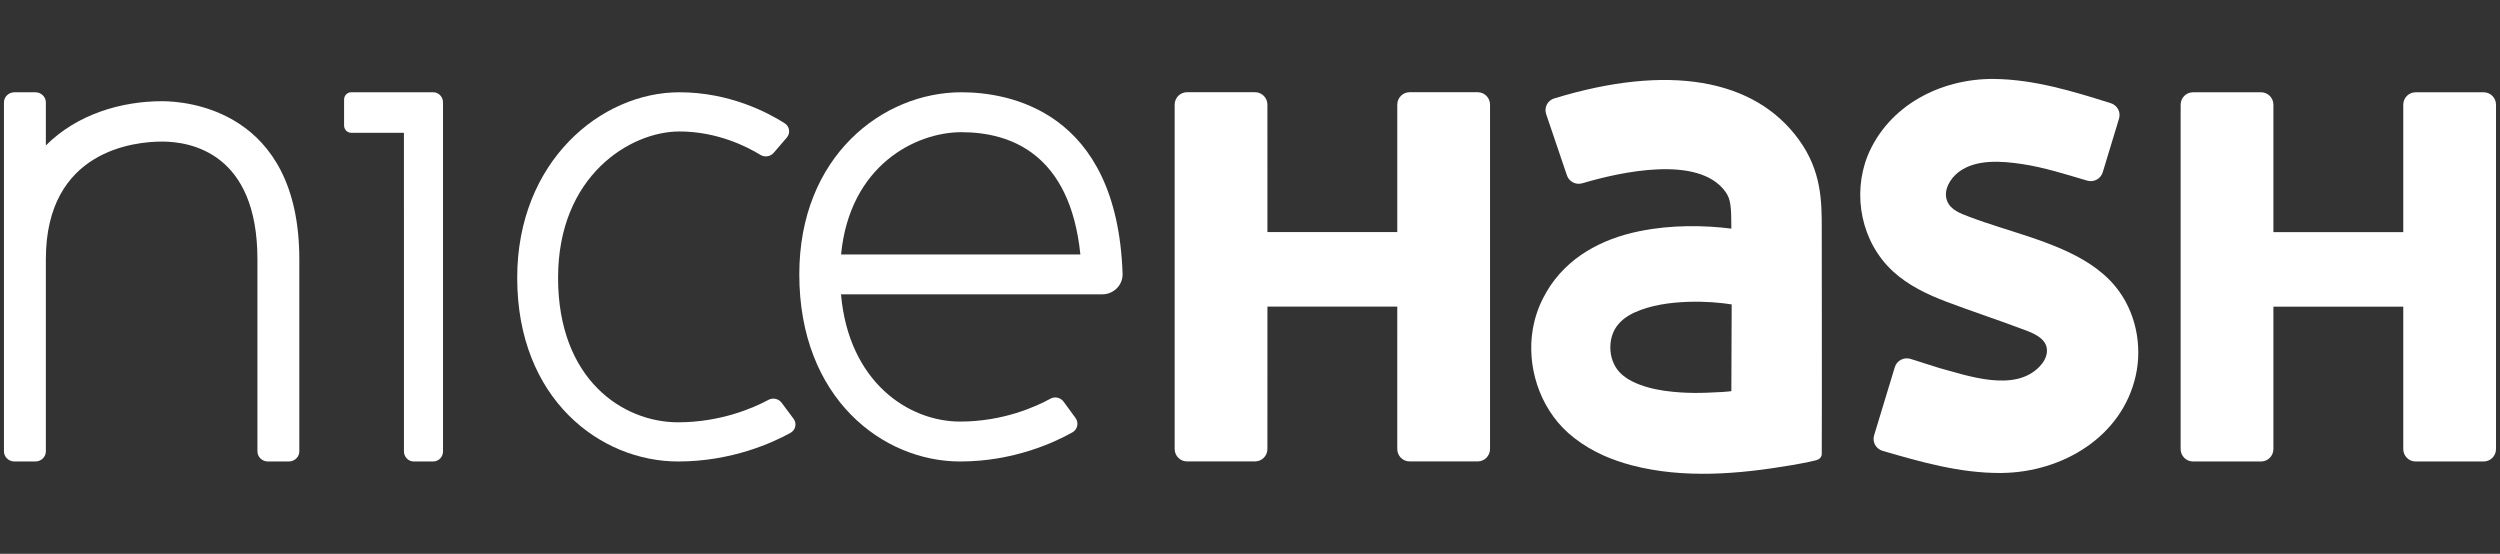 <svg width="316" height="70" viewBox="0 0 316 70" fill="none" xmlns="http://www.w3.org/2000/svg">
<rect x="0" y="0" width="316" height="70" fill="#333333" stroke="none"/>
<g clip-path="url(#clip0_2823_22139)">
<path fill-rule="evenodd" clip-rule="evenodd" d="M85.712 58.331C75.916 58.331 65.375 50.481 65.375 35.114C65.375 20.434 75.936 11.664 85.873 11.664C92.221 11.664 97.073 14.233 99.18 15.58C99.814 15.984 99.933 16.828 99.45 17.392L97.795 19.315C97.38 19.796 96.66 19.912 96.112 19.575C94.45 18.551 90.676 16.618 85.873 16.618C79.71 16.618 70.54 22.166 70.54 35.114C70.54 47.968 78.713 53.379 85.712 53.379C91.159 53.379 95.329 51.513 97.131 50.542C97.701 50.234 98.419 50.398 98.8 50.909L100.306 52.932C100.749 53.525 100.568 54.355 99.911 54.719C97.679 55.951 92.494 58.331 85.712 58.331" fill="white"/>
<path fill-rule="evenodd" clip-rule="evenodd" d="M106.312 32.161H136.56C135.251 19.471 127.775 16.709 121.519 16.709C115.768 16.709 107.4 20.879 106.312 32.161M121.359 58.331C111.568 58.331 101.031 50.334 101.031 34.682C101.031 19.732 111.586 11.664 121.519 11.664C127.412 11.664 141.194 13.899 141.895 34.599C141.917 35.283 141.657 35.944 141.17 36.437C140.684 36.928 140.015 37.205 139.315 37.205H106.302C107.281 48.293 114.83 53.287 121.359 53.287C126.804 53.287 130.973 51.385 132.771 50.396C133.342 50.082 134.058 50.25 134.439 50.772L135.945 52.832C136.387 53.434 136.206 54.282 135.549 54.652C133.318 55.907 128.137 58.331 121.359 58.331" fill="white"/>
<path fill-rule="evenodd" clip-rule="evenodd" d="M54.763 11.664H44.382C43.894 11.664 43.492 12.078 43.492 12.584V15.866C43.492 16.371 43.894 16.785 44.382 16.785H51.057L51.059 57.054C51.059 57.757 51.614 58.331 52.292 58.331H54.763C55.443 58.331 55.998 57.757 55.998 57.054L55.997 12.939C55.997 12.238 55.443 11.664 54.763 11.664" fill="white"/>
<path fill-rule="evenodd" clip-rule="evenodd" d="M217.738 49.546C216.902 49.594 215.873 49.635 215.725 49.641C214.622 49.68 213.515 49.676 212.414 49.602C211.007 49.507 209.597 49.332 208.241 48.944C206.979 48.58 205.589 48.006 204.687 47.024C203.923 46.195 203.549 45.051 203.546 43.939C203.542 43.081 203.744 42.212 204.197 41.479C204.75 40.584 205.643 39.935 206.607 39.497C208.684 38.554 211.088 38.235 213.352 38.153C215.537 38.075 217.46 38.255 218.884 38.477C218.882 42.176 218.843 49.439 218.843 49.439C218.843 49.439 218.339 49.511 217.738 49.546M230.269 28.856C230.264 25.473 230.257 21.641 227.395 17.682C221.764 9.893 210.811 8.051 196.449 12.442C195.608 12.698 195.153 13.598 195.433 14.422L198.06 22.166C198.33 22.965 199.192 23.409 200.008 23.166C204.696 21.773 214.682 19.512 218.094 24.234C218.78 25.182 218.838 26.147 218.845 28.899C217.193 28.688 215.265 28.551 213.082 28.594C211.293 28.633 209.329 28.792 207.2 29.227C202.387 30.211 198.043 32.554 195.51 36.839C194.803 38.035 194.265 39.331 193.936 40.679C192.808 45.318 194.173 50.571 197.514 54.043C197.971 54.517 198.469 54.958 198.988 55.366C201.374 57.218 203.898 58.179 206.224 58.806C212.82 60.538 219.829 59.927 226.476 58.795C228.399 58.467 229.513 58.193 229.592 58.166C229.941 58.079 230.266 57.783 230.269 57.41C230.302 53.714 230.269 28.856 230.269 28.856" fill="white"/>
<path fill-rule="evenodd" clip-rule="evenodd" d="M239.503 46.411C239.758 45.571 240.656 45.103 241.499 45.367C242.703 45.747 243.907 46.124 245.109 46.51C245.049 46.494 244.99 46.476 244.968 46.471C248.685 47.478 254.648 49.652 257.812 46.32C258.284 45.825 258.658 45.21 258.727 44.534C258.922 42.63 256.59 41.963 255.192 41.438C252.14 40.3 249.042 39.28 245.995 38.126C243.571 37.207 241.184 36.056 239.278 34.304C235.283 30.629 234.093 24.668 236.069 19.681C238.705 13.32 245.286 9.944 251.981 9.977C257.12 10.031 261.96 11.521 266.807 13.045C267.633 13.305 268.094 14.174 267.845 14.997L265.785 21.778C265.534 22.605 264.657 23.076 263.822 22.831C261.101 22.032 258.387 21.155 255.576 20.733C253.006 20.349 249.723 20.085 247.545 21.765C246.492 22.578 245.588 24.074 246.122 25.417C246.572 26.548 247.837 26.995 248.89 27.393C250.184 27.885 251.499 28.318 252.817 28.742C255.444 29.584 258.096 30.379 260.627 31.489C263.173 32.605 265.605 34.043 267.385 36.209C269.929 39.3 270.83 43.598 269.955 47.494C268.217 55.241 260.658 59.688 253.052 59.783C252.97 59.785 252.889 59.785 252.808 59.785C247.724 59.799 242.793 58.397 237.957 56.986C237.114 56.74 236.633 55.86 236.888 55.024L239.503 46.411Z" fill="white"/>
<path fill-rule="evenodd" clip-rule="evenodd" d="M186.777 11.656H178.179C177.316 11.656 176.616 12.359 176.616 13.225V29.336H160.202L160.2 13.225C160.2 12.359 159.502 11.656 158.638 11.656H150.039C149.177 11.656 148.477 12.359 148.477 13.225V56.752C148.477 57.62 149.177 58.323 150.039 58.323H158.638C159.502 58.323 160.2 57.62 160.2 56.752L160.202 38.752H176.616L176.614 56.752C176.614 57.62 177.315 58.323 178.179 58.323H186.777C187.64 58.323 188.34 57.62 188.34 56.752V13.225C188.34 12.359 187.64 11.656 186.777 11.656" fill="white"/>
<path fill-rule="evenodd" clip-rule="evenodd" d="M20.491 12.792C15.364 12.792 9.762 14.414 5.796 18.383V12.939C5.796 12.236 5.199 11.664 4.472 11.664H1.824C1.097 11.664 0.5 12.236 0.5 12.939V57.056C0.5 57.757 1.097 58.331 1.824 58.331H4.472C5.199 58.331 5.796 57.757 5.796 57.056V32.769C5.796 18.967 17.044 17.895 20.491 17.895C24.114 17.895 32.539 19.344 32.539 32.769V39.843C32.539 39.844 32.539 39.846 32.539 39.848V49.368V49.368V57.056C32.539 57.757 33.135 58.331 33.863 58.331H36.509C37.238 58.331 37.833 57.757 37.833 57.056V49.368V48.92V32.769C37.833 13.755 23.387 12.792 20.491 12.792" fill="white"/>
<path fill-rule="evenodd" clip-rule="evenodd" d="M313.934 11.664H305.335C304.473 11.664 303.773 12.367 303.773 13.233V29.343H287.358V13.233C287.358 12.367 286.658 11.664 285.794 11.664H277.196C276.333 11.664 275.633 12.367 275.633 13.233V56.76C275.633 57.628 276.333 58.331 277.196 58.331H285.794C286.658 58.331 287.358 57.628 287.358 56.76V38.76H303.773V56.76C303.773 57.628 304.471 58.331 305.335 58.331H313.934C314.796 58.331 315.496 57.628 315.496 56.76V13.233C315.496 12.367 314.796 11.664 313.934 11.664" fill="white"/>
</g>
<defs>
<clipPath id="clip0_2823_22139">
<rect width="315" height="70" fill="white" transform="translate(0.5)"/>
</clipPath>
</defs>
</svg>
